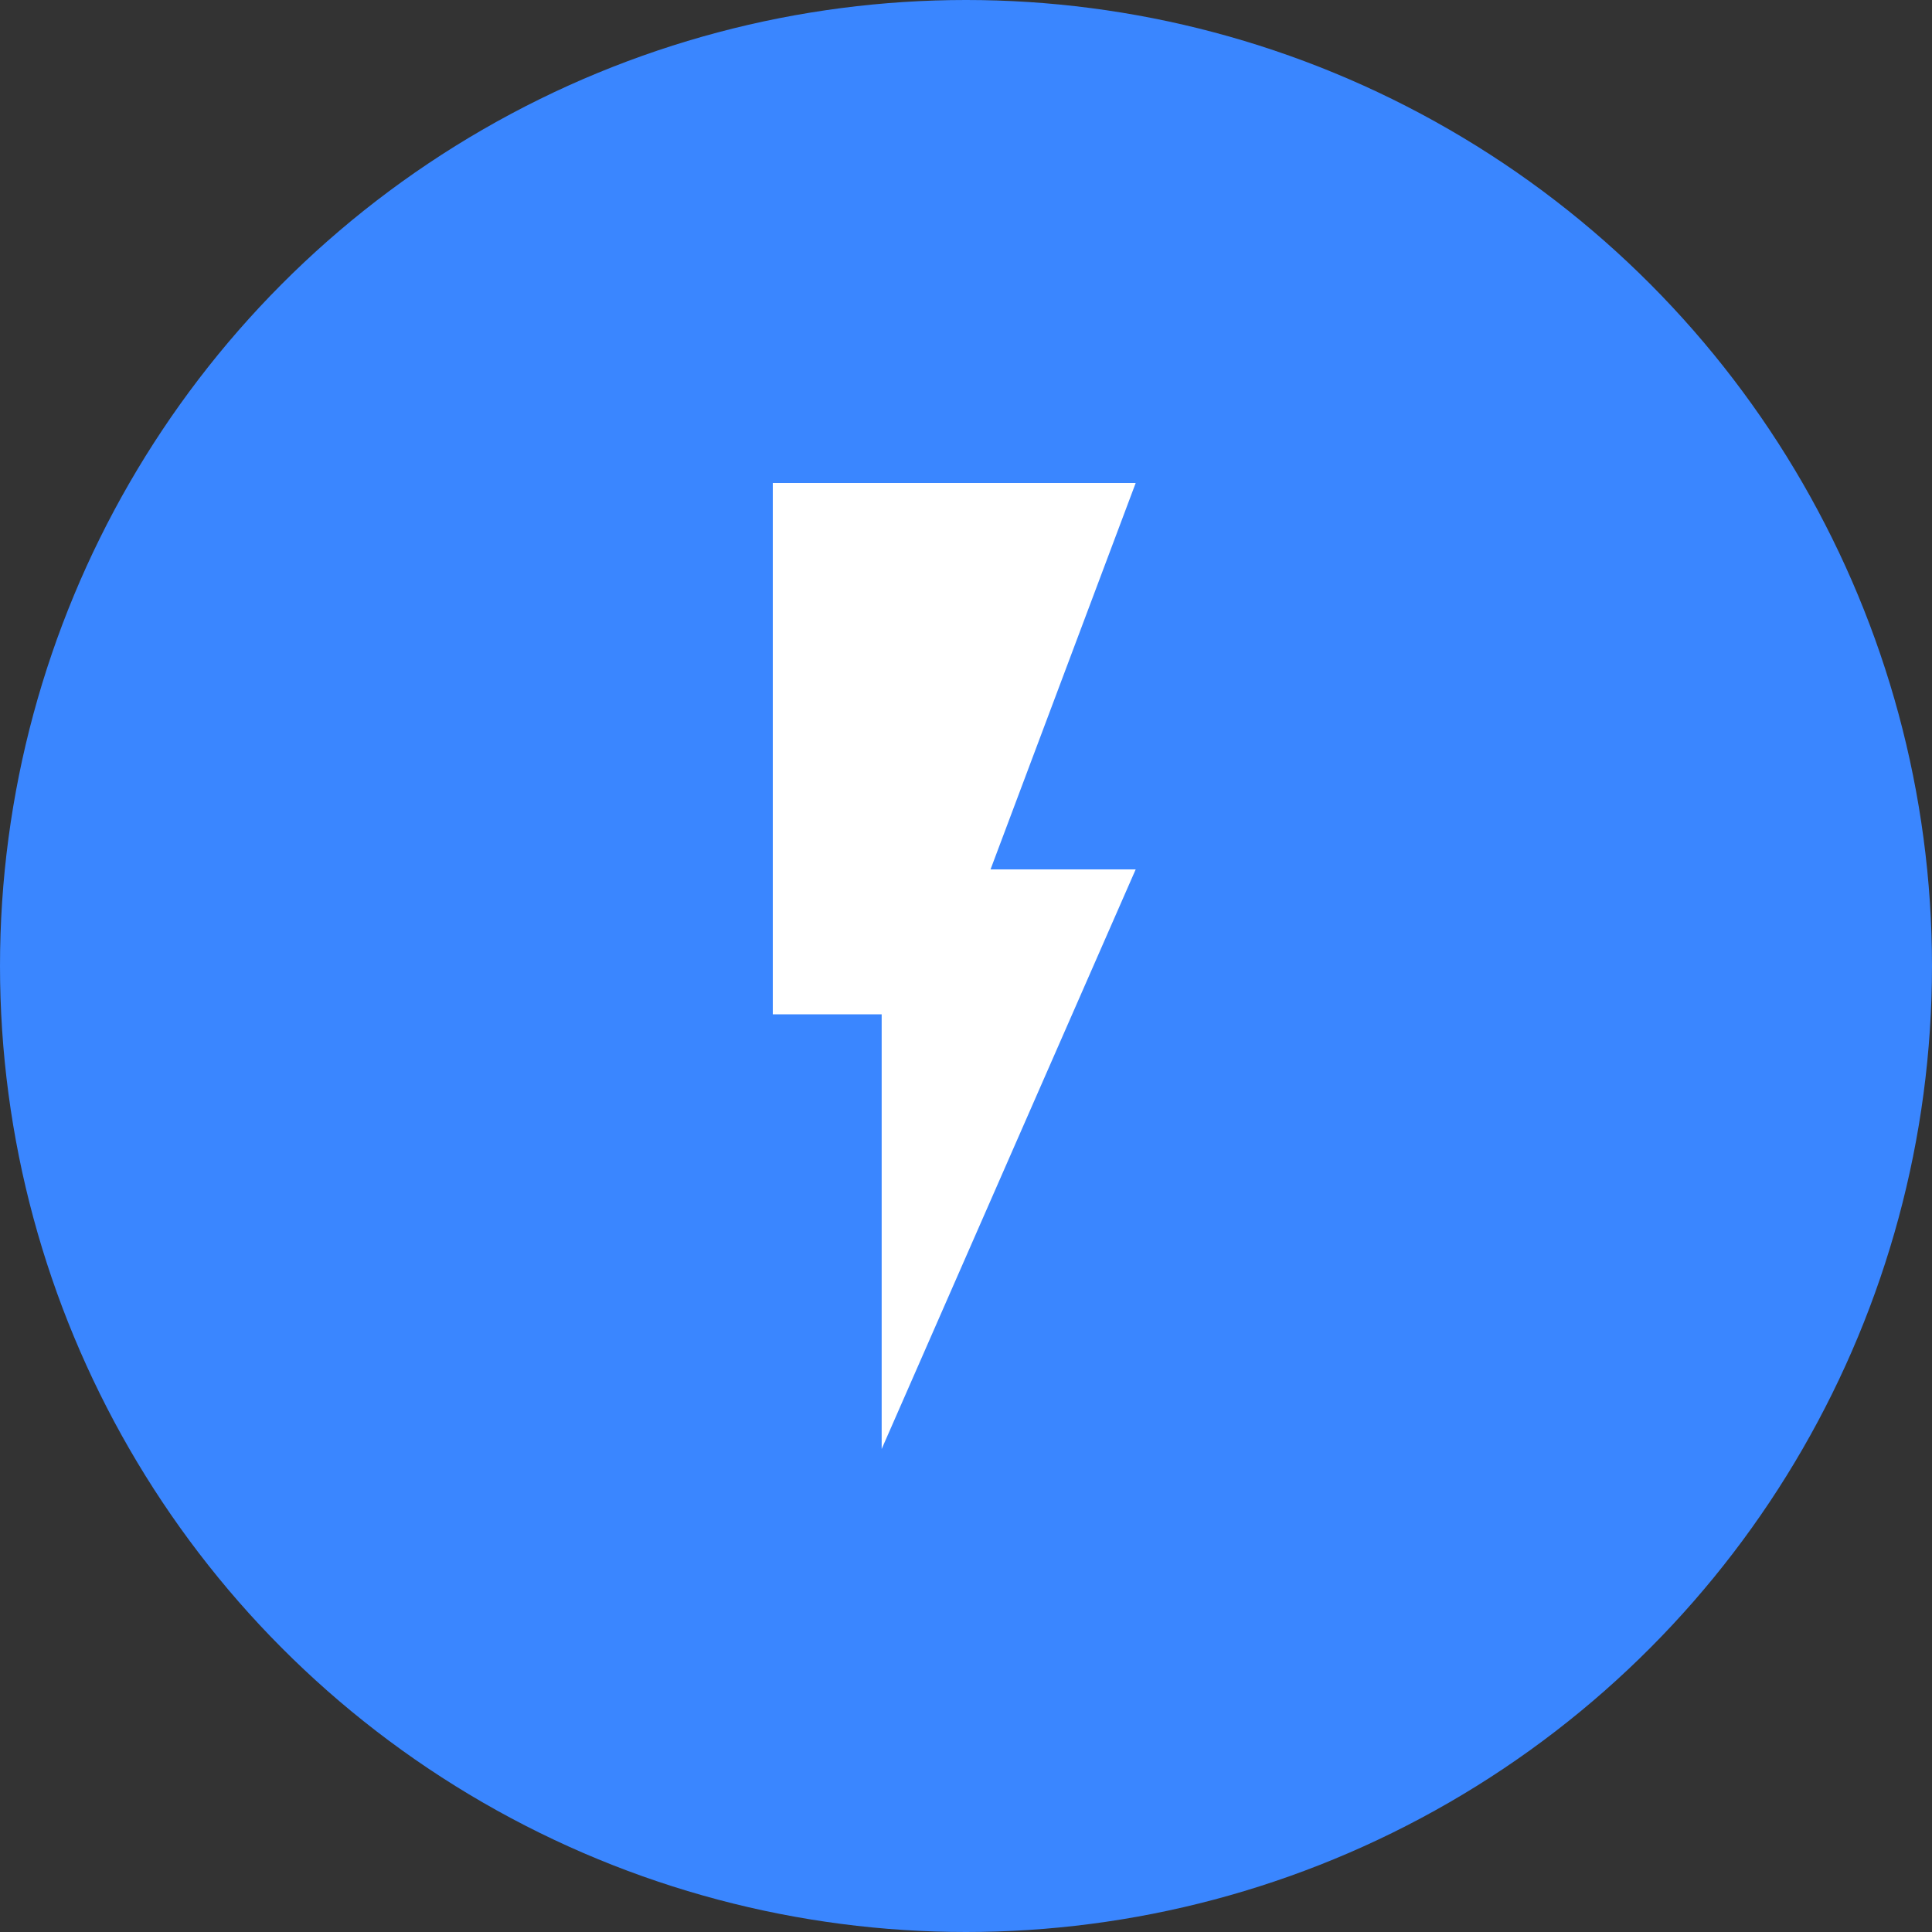 <svg width="60" height="60" viewBox="0 0 60 60" fill="none" xmlns="http://www.w3.org/2000/svg">
<rect x="0" y="0" width="60" height="60" fill="#333333" stroke="none"/>
<circle cx="30" cy="30" r="30" fill="#3A86FF"/>
<path d="M24 15V31.5H27.381V45L35.27 27H30.762L35.27 15H24Z" fill="white"/>
</svg>